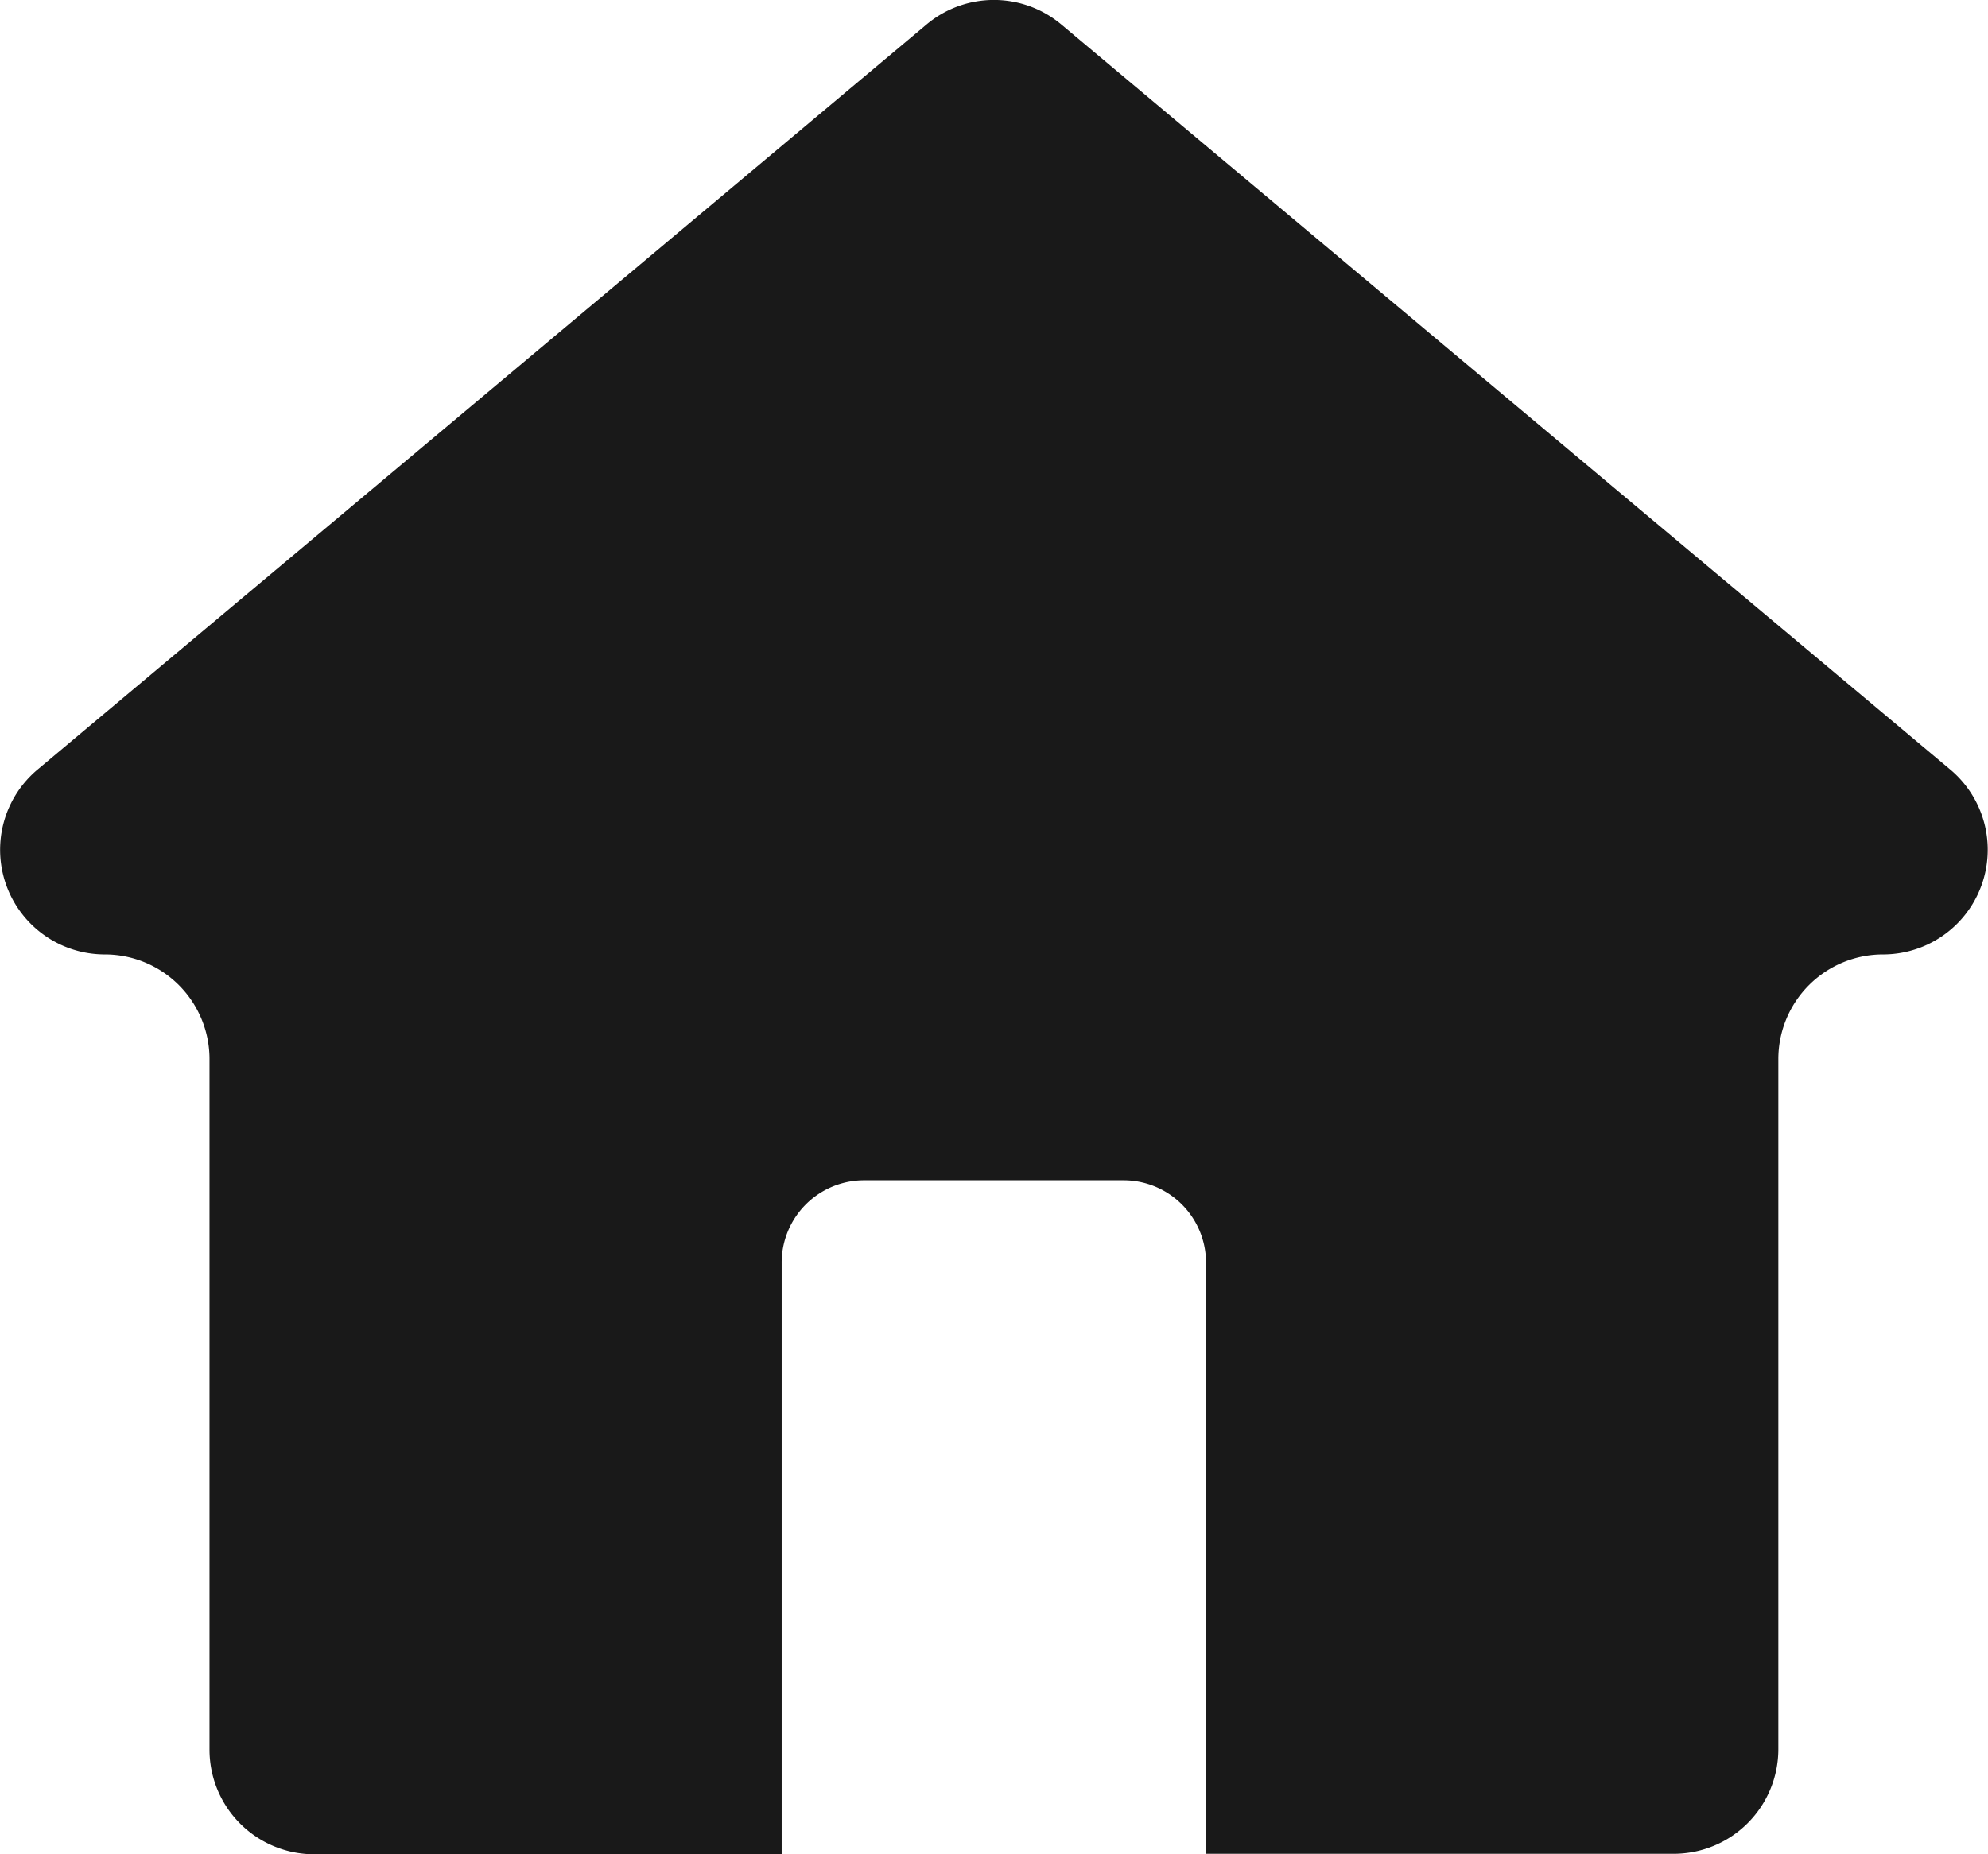 <svg xmlns="http://www.w3.org/2000/svg" xmlns:xlink="http://www.w3.org/1999/xlink" width="12.63" height="11.783" viewBox="0 0 12.63 11.783">
  <defs>
    <clipPath id="clip-path">
      <rect id="長方形_1838" data-name="長方形 1838" width="12.63" height="11.783" fill="#191919"/>
    </clipPath>
  </defs>
  <g id="グループ_6107" data-name="グループ 6107" transform="translate(0 0)">
    <g id="グループ_6106" data-name="グループ 6106" transform="translate(0 0)" clip-path="url(#clip-path)">
      <path id="パス_13493" data-name="パス 13493" d="M12.39,4.89,6.742.155a.666.666,0,0,0-.855,0L.239,4.89A.665.665,0,0,0,.666,6.065a.665.665,0,0,1,.665.665v4.388A.665.665,0,0,0,2,11.783H4.966V8.027A.524.524,0,0,1,5.491,7.5H7.138a.524.524,0,0,1,.524.524v3.756h2.971a.665.665,0,0,0,.665-.665V6.73a.665.665,0,0,1,.665-.665A.665.665,0,0,0,12.39,4.89" transform="translate(0 0)" fill="#191919"/>
    </g>
  </g>
</svg>
